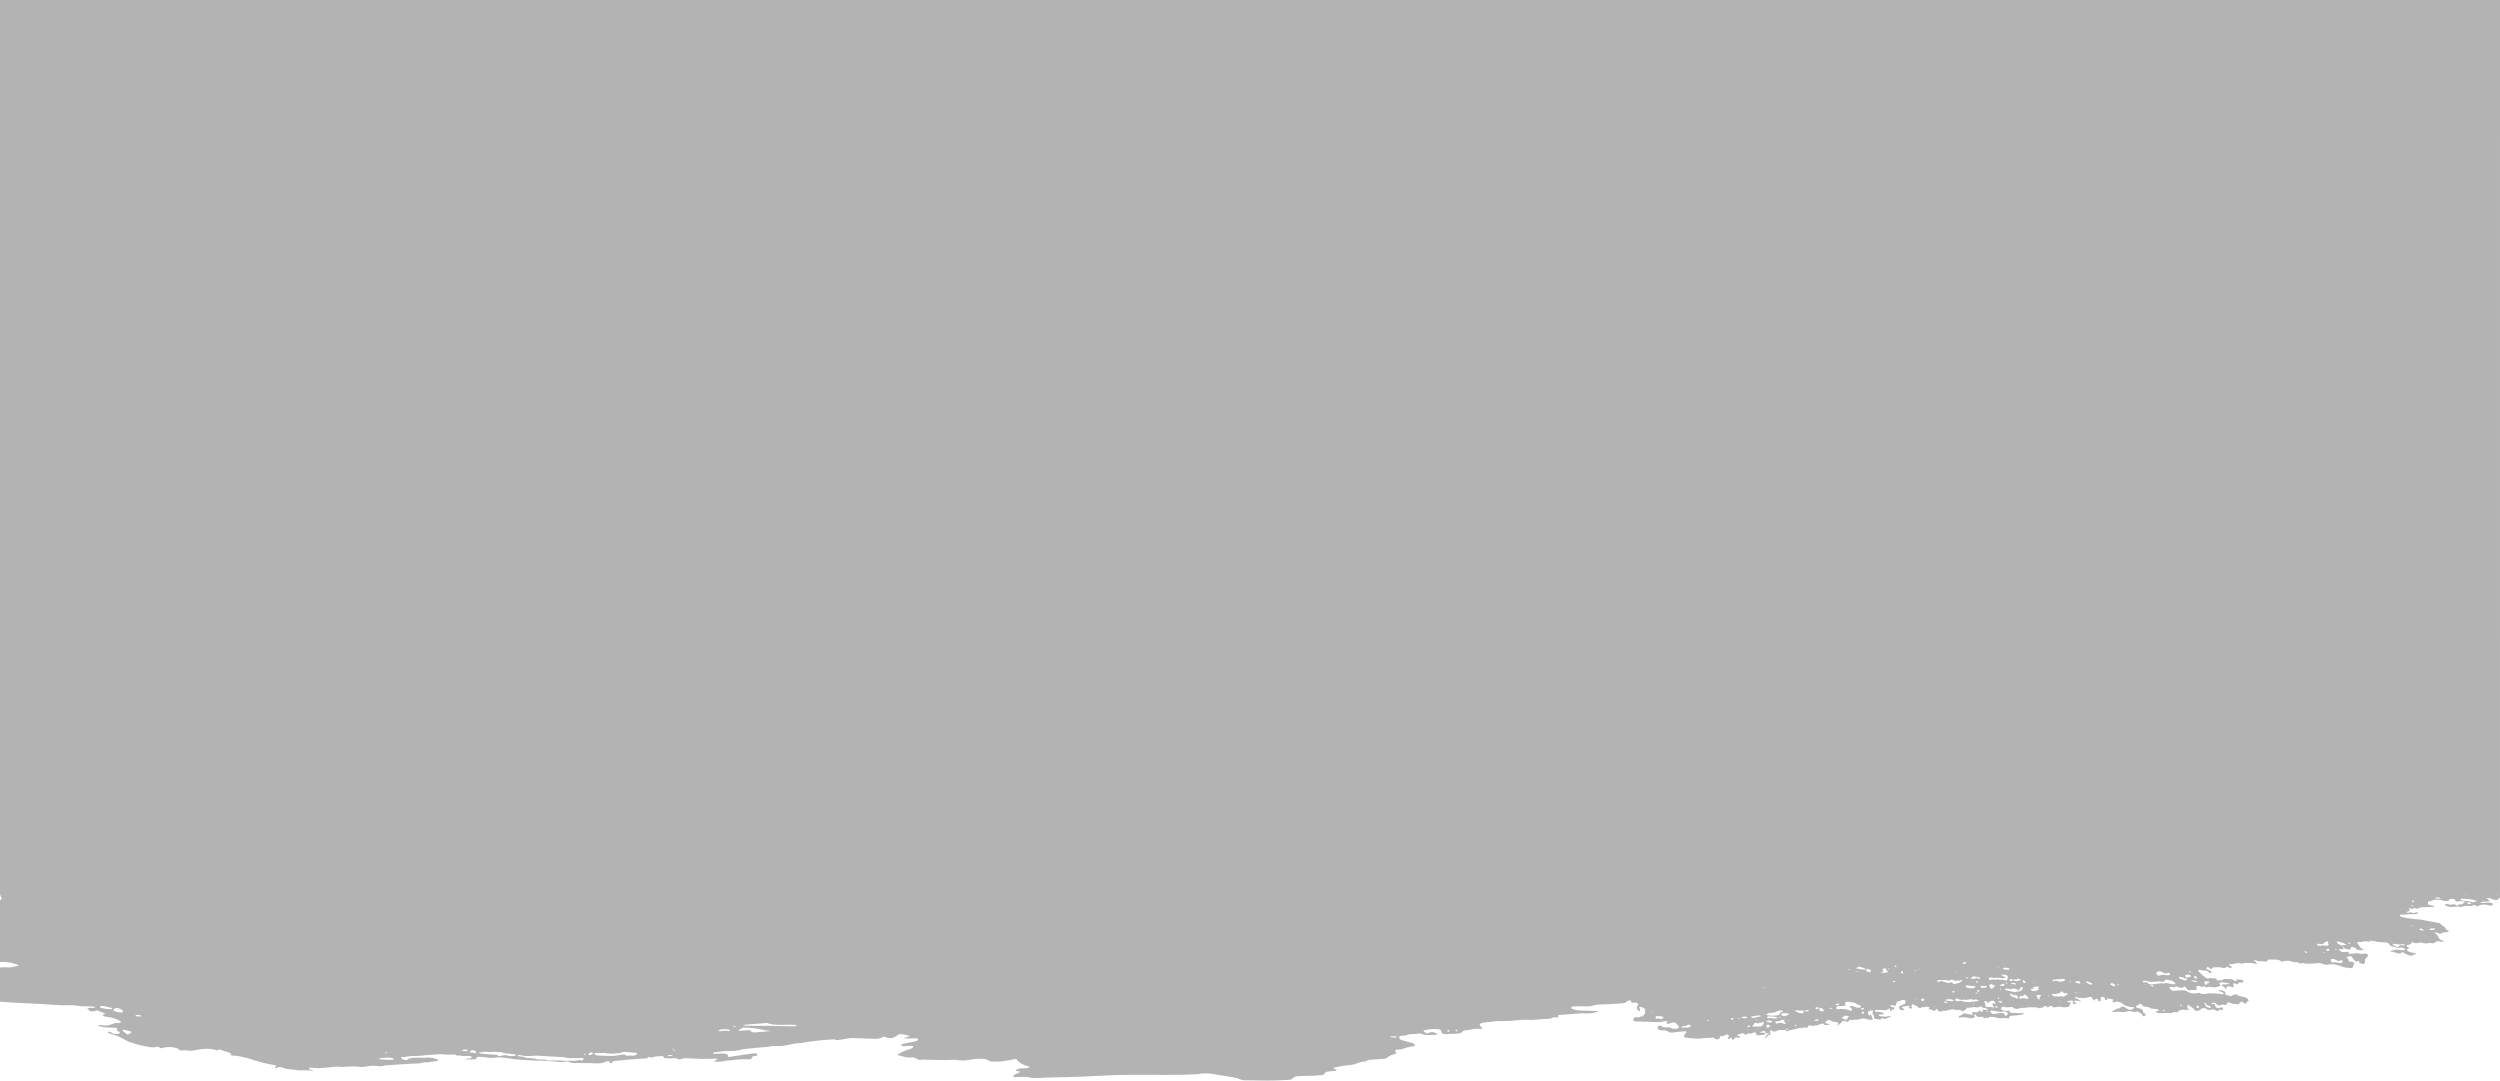 <svg xmlns="http://www.w3.org/2000/svg" xmlns:xlink="http://www.w3.org/1999/xlink" width="1920" height="830" viewBox="0 0 1920 830">
  <defs>
    <clipPath id="clip-path">
      <rect id="Rechteck_181" data-name="Rechteck 181" width="1920" height="830"/>
    </clipPath>
  </defs>
  <g id="Gruppe_193" data-name="Gruppe 193" transform="translate(431.999 -431)" opacity="0.299">
    <g id="Gruppe_181" data-name="Gruppe 181" transform="translate(-431.999 431)" clip-path="url(#clip-path)">
      <path id="Pfad_631" data-name="Pfad 631" d="M1920,0H0V687.1a2.018,2.018,0,0,1,.478.867,5.783,5.783,0,0,0,.364,1.044c.7,1.5.7,1.483-.774,2.281-.023.014-.044.035-.068.047v47.528c.955-.042,1.913-.088,2.869-.1a31.771,31.771,0,0,1,10.1,1.976c.566.181,1.1.439,1.812.725-2.168.511-4.016.981-5.891,1.367a7.915,7.915,0,0,1-2.271.142,31.655,31.655,0,0,0-6.62.1v26.184c1,.116,2,.2,3.009.279,8.588.623,17.2.949,25.8,1.409,5.353.286,10.7.681,16.057.951a78.709,78.709,0,0,0,7.905.123,31.315,31.315,0,0,1,7.612.546,19.826,19.826,0,0,0,3.009.214c2.632.1,5.265.153,7.9.272a1.537,1.537,0,0,1,1.625,1.067c-2.03-.088-3.972-.437-5.953.435.475.367.961.588,1.166.928.779,1.3,2.1,1.388,3.51,1.221a18.435,18.435,0,0,0,2.152-.53c.312-.077.7-.274.932-.186,1.983.753,3.943,1.555,6.14,2.434-.517.258-.724.353-.924.463-.376.209-.745.425-1.119.642.317.319.563.781.968.932a10.9,10.9,0,0,0,2.225.47c4.052.591,7.991,1.4,11.135,3.908-1.521.844-1.752.993-3.219.786a4.513,4.513,0,0,0-2.386.411c-2.9,1.063-5.815,2.095-9.154,1.39a3.967,3.967,0,0,0-3.095.221,17.393,17.393,0,0,0,6.36,1.423q3.586.122,7.17.335c1.293.079,1.524.356,1.077,1.537-.223.591-.042.791.511.981a4.483,4.483,0,0,1,.929.365c.867.546.748,1.323-.254,1.688a2.494,2.494,0,0,1-.986.2c-1.607-.133-3.237-.142-4.58-1.174a6.186,6.186,0,0,0-2.022-.739c-.132-.037-.475.2-.543.356a.583.583,0,0,0,.164.581,3.431,3.431,0,0,0,1.083.558c6.955,1.979,6.924,2.225,14.055,6.029a10.321,10.321,0,0,0,1.651.619,90.137,90.137,0,0,0,15.839,3.869,9.016,9.016,0,0,0,3.5-.116,3.514,3.514,0,0,1,3.552.456,1.971,1.971,0,0,0,2.111.209,19.2,19.2,0,0,1,10.374.049,3.6,3.6,0,0,1,1.854,1.011c.794,1,1.815.935,2.957.837a10.087,10.087,0,0,1,2.742-.074,16.664,16.664,0,0,0,6.63-.037c5.3-1.062,10.613-1.751,15.995-.258.841.235,1.75.73,2.461-.3.094-.135.942.023,1.389.165,2.323.735,4.637,1.486,6.932,2.283.433.149,1.109.6,1.062.816-.312,1.462.906,1.3,1.88,1.367a59.85,59.85,0,0,1,14.473,3.088,127.725,127.725,0,0,0,16.571,4.162c2.194.412,2.248.511.813,2.181.571.049,1.254.288,1.526.1,1.911-1.318,3.679-.449,5.506.123a16.844,16.844,0,0,0,2.716.637c2.116.286,4.247.484,6.371.73.595.067,1.179.274,1.768.284,2.492.033,4.987-.021,7.482.028,1.018.021,2.033.228,3.05.339.369.042.74.06,1.111.091a1.918,1.918,0,0,0-1.256-.716c-.844-.165-2-.3-1.815-1.176.184-.858,1.373-.628,2.212-.607.257,0,.509.079.766.1,1.537.123,3.076.339,4.611.325,1.49-.016,2.97-.356,4.463-.4,4.424-.146,8.785-1.337,13.266-.523a6.359,6.359,0,0,0,1.015-.116c4.361-.037,8.723-.674,13.079.123a7.506,7.506,0,0,0,1.5-.088c3.162-.1,6.2-1.2,9.429-.8,1.018.128,2.053.123,3.074.237,2.105.237,4.071-.444,6.106-.611,5.125-.423,10.262-.739,15.4-1.06,3-.186,6.018-.221,9.016-.439a36.015,36.015,0,0,0,3.982-.709,3.188,3.188,0,0,1,.992-.184c2.9.511,5.561-.825,8.4-.735a1.478,1.478,0,0,0,1.68-1.109,16.182,16.182,0,0,0-7.591-1.718c-2.557.07-5.12.165-7.672.1-2.674-.072-5.356-.184-7.69,1.09-.831.456-1.511.993-2.521.674a14.868,14.868,0,0,1-2.51-1.042.917.917,0,0,1-.389-.9,1.255,1.255,0,0,1,1.031-.444c1.417.372,2.653-.191,3.967-.383a35.027,35.027,0,0,1,3.567-.274c1.965-.086,3.938-.074,5.9-.216,2.466-.177,4.917-.614,7.383-.679,3.489-.093,6.908-.846,10.47-.43,2.85.335,5.787.116,8.681.177a3.346,3.346,0,0,1,1.189.351c.724.309,1.256.865,2.3.326.478-.244,1.49.388,2.269.411,1.96.056,3.928-.06,5.888,0a1.851,1.851,0,0,1,1.391.735c.236.691-.535.983-1.218,1.144-.493.114-1.015.144-1.524.212-.594.077-1.192.154-1.786.232.026.14.049.281.075.421,2.041-.039,4.081-.119,6.122-.112,1.155,0,2.041-.13,2.183-1.328a1.066,1.066,0,0,1,.823-.593,38.692,38.692,0,0,1,6.36.34,21,21,0,0,0,6.887.232,26.3,26.3,0,0,1,6.636,0c3.131.367,6.228.993,9.369,1.279,4.655.421,9.336.649,14.011.925,1.192.07,2.391.039,3.588.072,1.532.04,3.066.084,4.595.151.935.039,1.867.128,2.8.2,2.477.184,4.964.3,7.427.572a13.658,13.658,0,0,0,5.1-.06,5.219,5.219,0,0,1,3.523.16c2.734,1.237,5.7.693,8.567.818,2.388.1,4.79.007,7.186.053,1.63.03,3.261.207,4.894.24,2.858.058,5.628-.179,8.092-1.653.4-.242,1.264-.021,1.877.109,1.8.381,0,.851-.091,1.351.971-.132,2.105.409,2.568-.625.431-.958,1.254-1.06,2.243-1.13,1.542-.109,3.076-.286,4.613-.437,1.425-.139,2.851-.293,4.278-.416,1.189-.1,2.383-.163,3.572-.251,1.706-.128,3.409-.279,5.117-.4,2.137-.149,4.278-.274,6.417-.425.244-.016.613-.063.7-.2.732-1.186,1.726-.891,2.835-.484a1.825,1.825,0,0,0,1.231-.084c1.97-.986,4.2-.656,6.3-.974.955-.146,1.89-.112,2.285.928a1.275,1.275,0,0,0,.937.625,27.742,27.742,0,0,0,5.1.167,8.995,8.995,0,0,1,4.491.356,4.212,4.212,0,0,0,3.821-.1,5.141,5.141,0,0,1,2.233-.328c4.538.158,9.071.367,13.606.542.428.016.859-.039,1.29-.047q4.6-.073,9.211-.135c.117,0,.234.177.582.456-.922.512-1.794.993-2.744,1.518.278.135.486.326.675.314,2.02-.125,3.98.277,6.09-.281,2.56-.681,5.382-.632,8.079-.953a58.357,58.357,0,0,1,10.275-.586,13.966,13.966,0,0,0,2.573-.058c.452-.06,1.173-.363,1.223-.628.306-1.632,1.6-1.879,3.2-1.927a5.5,5.5,0,0,0,1.534-.525c-.405-.442-.711-1.046-1.241-1.276a4.043,4.043,0,0,0-2.007-.139c-5.078.7-10.151,1.432-15.229,2.155-.846.119-1.68.344-2.529.428-1,.1-2.238.391-1.918-1.167.034-.158-.369-.449-.636-.572a7.231,7.231,0,0,0-3.681-.774c-2.134.153-4.278.193-6.418.24a2.485,2.485,0,0,1-.859-.328c.241-.244.449-.663.732-.7,1.672-.246,3.365-.4,5.044-.6a33.3,33.3,0,0,1,3.806-.456c4.465,0,8.92.012,13.186-1.4a5.9,5.9,0,0,1,1.267-.174q7.422-.712,14.844-1.435c1.189-.114,2.409-.084,3.575-.291a29.206,29.206,0,0,1,7.9-.553,19.479,19.479,0,0,0,4.844-.426c2.939-.481,5.836-1.155,8.777-1.614,1.929-.3,3.98-.128,5.854-.565,3.829-.888,7.762-1.118,11.641-1.644,3.707-.5,7.487-.6,11.239-.877a1.668,1.668,0,0,1,.758.037c1.739.839,3.536.293,5.278.081,2.29-.279,4.535-.809,6.82-1.118.223-.03.449-.051.672-.081,5.1.2,10.208.426,15.314.556,3.089.077,6.337.486,9.063-1.367a2.931,2.931,0,0,1,2.035.088c3.191,1.3,5.966,1.142,8.546-1.023a5.62,5.62,0,0,1,4.611-1.107c1.7.312,3.352.812,5.792,1.418l-4.979,1.63a16.445,16.445,0,0,0,2,.281c2.542-.072,5.083-.214,7.627-.228a1.983,1.983,0,0,1,1.272.784c.133.172-.2.67-.47.909a2.7,2.7,0,0,1-1.158.539c-2.773.588-5.558,1.139-8.336,1.707a14.19,14.19,0,0,0-2.157.5,1.058,1.058,0,0,0-.623.849,1.117,1.117,0,0,0,.813.714,21.149,21.149,0,0,0,2.684-.028c1.506-.056,3.011-.163,4.515-.163.364,0,1.044.344,1.031.5a1.472,1.472,0,0,1-.613,1.172,36.408,36.408,0,0,1-4.5,1.69,25.6,25.6,0,0,0-7.093,3.639c3.845.921,6.983,2.176,10.527,1.941,1.589-.107,2.975-.13,4.2.8a5.263,5.263,0,0,0,4.19.893,17.832,17.832,0,0,1,3.175-.037c6.95.2,13.9.532,20.854.063a15.726,15.726,0,0,1,3.131.277,30.271,30.271,0,0,0,10.794-.463,34.747,34.747,0,0,1,10.673-.3,7.552,7.552,0,0,1,1.973.744,9.523,9.523,0,0,0,2.755,1.042,49.93,49.93,0,0,0,8.108-.058c3.694-.437,7.313-1.274,10.979-1.941,2.217,3.122,5.075,4.694,10.592,6.205a9.016,9.016,0,0,1-2.087.879,39.453,39.453,0,0,1-4.071.221,7.42,7.42,0,0,0-5.06,1.827l3.658.721c-1.423,1.944-5.112,1.474-5.241,4.227.758-.042,1.464-.119,2.168-.112,3.461.044,7.113-.414,10.325.33,2.786.642,5.348.323,8.009.414.893.033,1.8-.218,2.7-.244,7.864-.2,15.73-.36,23.593-.586,4.086-.119,8.167-.342,12.251-.523,7.565-.332,15.122-.765,22.693-.972,6.353-.172,12.718-.1,19.079-.109,8.331-.009,16.667.058,25,0,4.681-.033,9.359-.242,14.04-.388a15.1,15.1,0,0,0,2.251-.226,34.873,34.873,0,0,1,12.6.219c4.881.849,9.8,1.553,14.678,2.413a19.366,19.366,0,0,1,4.613,1.346,10.037,10.037,0,0,0,4.294.893c6.054.058,12.106.3,18.157.272,4.541-.023,9.084-.312,13.617-.6,1.6-.1,3.468.028,4.548-1.26,1.293-1.542,3.346-1.588,5.254-1.693,3.767-.209,7.552-.191,11.327-.33,1.812-.065,3.616-.267,5.421-.428a2.634,2.634,0,0,0,2.466-1.32c.48-1.051,1.719-1.307,2.934-1.451,1.942-.23,3.9-.379,5.844-.6.2-.023.356-.319.563-.518-.781-.432-1.558-.86-2.993-1.655,3.167-.639,5.589-1.207,8.056-1.607,2.809-.453,5.841-.4,8.437-1.228,2.765-.888,5.4-1.918,8.414-2.116a1.512,1.512,0,0,0,.779-.353c1.173-.972,2.689-.955,4.219-1.03q4.077-.2,8.149-.544c1.033-.086,2.381-.1,3-.611a19.962,19.962,0,0,1,7.609-3.492,7.394,7.394,0,0,0-.286-.9c-.815-1.637-.626-2.148,1.207-2.132a15.651,15.651,0,0,0,6.023-1.29,35.785,35.785,0,0,1,5.218-1.132c.81-.177,1.6-.414,2.464-.639a4.668,4.668,0,0,0-3.518-2.372c-2.321-.551-4.611-1.2-6.851-1.927-1.127-.363-2.209-1-1.939-2.169.244-1.058,1.462-1.065,2.51-1.19a12.891,12.891,0,0,0,3.551-.5c2.765-1.265,5.906-.328,8.726-1.16a3.813,3.813,0,0,1,2.183.277,16.958,16.958,0,0,0,8,.758c1.386-.121,2.988.458,4.6-.825-2.337-.651-3.925-1.988-6.457-.881-2.178.951-2.287.791-4.611-1.248.213-.165.389-.407.644-.486a29.965,29.965,0,0,1,11.106-.837,2.043,2.043,0,0,1,2.046,1.674,2.528,2.528,0,0,0,2.734,2.034c3.474-.056,6.95-.209,10.41-.442a3.983,3.983,0,0,0,2.378-.916c1.238-1.355,3.076-1.544,4.821-1.767,3.1-.4,6.127-1.381,9.382-.888a6.916,6.916,0,0,0,2.02-.493c-.607-.53-.981-.835-1.324-1.16-1.506-1.411-1.277-2.36.867-2.92a29.943,29.943,0,0,1,4-.586c1.033-.121,2.082-.153,3.118-.263a38.123,38.123,0,0,1,5.8-.6,112.135,112.135,0,0,0,14.042-.618,58.829,58.829,0,0,1,9.959-.3,20.525,20.525,0,0,0,3.17-.139c3.764-.23,7.529-.46,11.288-.716a6.218,6.218,0,0,0,1.721-.353c2.8-1.06,2.793-1.074,5.172-.4.062-.7.125-1.383.184-2.067,5.971-.465,11.812-.928,17.653-1.362a13.454,13.454,0,0,1,2.269.044,26.714,26.714,0,0,0,11.521-1.714c-2.7-.114-5.247-.242-7.8-.326-2.57-.084-5.161,0-7.71-.226a28.763,28.763,0,0,1-5.19-1.109,1.27,1.27,0,0,1-.711-1.165,1.634,1.634,0,0,1,1.228-.837c2.264-.077,4.535.026,6.8-.023,2.7-.056,5.66.328,8.051-.416,4.413-1.372,8.91-.923,13.359-1.269,3.45-.267,6.916-.4,10.366-.651.717-.054,1.76-.226,2.041-.618a4.026,4.026,0,0,1,3.881-1.5,1.876,1.876,0,0,1,.3.863,2.686,2.686,0,0,0,.306.765c1.958.1,4.045-.535,5.317,1.116-.48,1.065-1.215,1.988-1.236,2.925-.021,1.051.766,1.99,2.238,2.532.1-.66.34-1.179.195-1.588a4.632,4.632,0,0,0-.984-1.221c2.3-1,3.837.012,5.255,1.841-1.207.679-.223,1.662-.382,2.609-.6.735-1.231,1.49-1.908,2.311a6.027,6.027,0,0,0-1.83.312,3.486,3.486,0,0,1-2.544.316,2.42,2.42,0,0,0-2.5,1.025,1.224,1.224,0,0,0,.748,2.072,5.065,5.065,0,0,0,1.2.16c1.625.056,3.253.077,4.878.13,3.99.13,7.978.3,11.968.388,1.106.023,2.308.221,3.281-.535,1.256.27,2.51-.572,3.889-.021-.3.532-.574,1.009-.823,1.446a2.091,2.091,0,0,0,2.2.274c.771-.232,1.521-.532,2.305-.714a3.36,3.36,0,0,1,3.619,1.246c.506.63,1.033,1.251,1.552,1.879-.649,1.211-.794,1.421-1.8,1.437-1.506.026-3.092.414-4.437-.672a2.657,2.657,0,0,0-1.4-.286c-.812-.044-1.63,0-2.443-.014a6.594,6.594,0,0,1-3.687-.93c-1.134-.744-1.851-.5-2.5.674a3.015,3.015,0,0,0-.2.977,4.714,4.714,0,0,0,4.159,1.637,5.259,5.259,0,0,1,4.1.96,4.514,4.514,0,0,0,3.463.651c2.651-.372,5.319-.628,7.988-.893a9.508,9.508,0,0,1,1.939.056c.522.056.807.784.384,1-1.3.66-1.275,1.934-1.919,2.841a2.084,2.084,0,0,0,1.708.846c1.2.177,2.394.423,3.6.542a40.317,40.317,0,0,0,4.356.281,18.7,18.7,0,0,0,5.48-.409,8,8,0,0,1,1.7,0c1.776-.1,3.549-.239,5.322-.363.171,0,.343.007.514.012a10.227,10.227,0,0,1,1.428.8,2.279,2.279,0,0,0,2.477.328c.358-.154.7-.346.981-.488.112-.649.205-1.2.288-1.676.309-.091.48-.2.608-.167a2.748,2.748,0,0,0,2.874-.616,3.225,3.225,0,0,1,1.823-.442,1.175,1.175,0,0,1,1.228,1.769c-.184.367-.4.723-.582,1.051.644.493,1.124.667,1.6.1a6.586,6.586,0,0,1,.589-.686c.081-.07.293-.021.551-.028.2.5.413,1.03.618,1.544,1.716.342,1.833-1.286,2.869-1.744.792,0,1.428.723,2.318.367.517-.2.857-.4.631-.967l-2.079-.942a5.491,5.491,0,0,1,1.106-.723,21.439,21.439,0,0,1,2.567-.639,3.417,3.417,0,0,1,1.636-.012c.366.133.54.672.831,1.007.081.1.268.114.462.191a3.5,3.5,0,0,1,3.2-1.155,2.81,2.81,0,0,0,2.233-.456,2.583,2.583,0,0,1,2.715,0c-.07.421-.127.767-.2,1.216a5.95,5.95,0,0,0,2.508.6c1.116-.14,2.243-.242,3.367-.342a1,1,0,0,0,1.031-1.181c.462-.03.924-.056,1.384-.093.54-.042,1.08-.1,2.023-.184-.9.753-1.776.976-2.168,1.767a11.166,11.166,0,0,1-1.864,2.051c1.085-.16,1.955-.416,2.183-.886.524-1.067,1.521-1.351,2.692-1.609-.117-.96-.265-1.811-.3-2.665-.013-.272.27-.556.473-.935.426.26.688.414.942.577a3.086,3.086,0,0,0,3.572.116,6.787,6.787,0,0,1,3.972-.649,13.79,13.79,0,0,0,2.856-.232c.623,1.142,1.246,1.546,1.791,1.03.841-.8,1.833-.688,2.845-.87,1.669-.3,3.284-.837,4.927-1.262a5.981,5.981,0,0,1,1.651-.344,8.607,8.607,0,0,1,1.786.428,1.912,1.912,0,0,1,2.518-.653c1.08.493,1.3.316,1.708-.756.1-.258.213-.511.3-.716,1.321-.119,2.588-.612,3.445.688a2.641,2.641,0,0,1,2.209-.872,2.811,2.811,0,0,0,1.186-.174c1.436-.446,2.858-.923,4.426-1.435a2.23,2.23,0,0,0,2.4,1.237c.893-.014,1.848.2,2.734-.532-1.256-.346-2.321-.637-3.458-.951a4.252,4.252,0,0,1,2.492-2.434c1.028.646,2.492.435,3.474,1.369.265.251.927.184,1.41.225a5.528,5.528,0,0,1,1.449.088,2.789,2.789,0,0,1,1.212.974c.3.456-.182.784-.558,1.077a4.366,4.366,0,0,0-.511.683,7.258,7.258,0,0,0,3.424-2.411c1.282-1.446,1.776-1.521,3.728-.716,1.135.47,1.815.2,2.422-.967.088-.174.192-.342.3-.535l1.423.639a8.2,8.2,0,0,1,2.661-.612,8.684,8.684,0,0,0,3.78-.33c1.669-.47,3.372-.886,5.184-.06a10.786,10.786,0,0,0,3.344.532c.665.063,1.308-.1,1.381-.53-.514-1.218-.9-2.155-1.313-3.083-.049-.112-.244-.17-.377-.253-.353.23-.711.46-1.114.723a4.424,4.424,0,0,1-.857-3.227,10.269,10.269,0,0,1,4.063-.737l-.711,1.762c.353,1.055,1.353,1.955,1.207,3.227-.1.877.53,1.344,1.425,1.507.792.142,1.6.2,2.4.335a2.179,2.179,0,0,0,2.285-.909c.068-.093.286-.1.5-.163l1.423.837c1.449-.5,2.895-.981,4.32-1.511.215-.079.324-.384.675-.828-1.3.133-2.264.167-3.2.344-1.617.3-3.183-.219-4.782-.163a1.959,1.959,0,0,1-1.088-.43c-.205-.146-.244-.477-.392-.8,1.332-.458,2.736.156,4.029-.667-.239-.291-.4-.7-.683-.793-1.368-.421-2.695-1.009-4.245-.725a4,4,0,0,1-1.628-.251.616.616,0,0,1-.3-.518.828.828,0,0,1,.358-.516,1.255,1.255,0,0,1,.672-.216c1.459.019,2.926-.016,4.372.128,1.641.163,3.2.233,4.6-.732a7.815,7.815,0,0,1,1.254-.53c.135.616.236,1.072.353,1.614l1.358.411c-.013-.493-.023-.874-.034-1.325.6.128,1.049.223,1.521.321.644-.8.143-1.409-.187-2.023-1.635-.2-1.635-.2-2.643-1.242,1.462-.993,2.755.388,4.242.2.229-.714.452-1.479.727-2.23a1.9,1.9,0,0,1,.54-.944c.948-.651,2.438-.2,3.25-1.235.088-.112.459-.056.7-.058a3.844,3.844,0,0,1,.485.047l1.726.191c.078.835.143,1.514.213,2.265-.314.179-.644.391-1,.56-1.072.521-2.17,1-3.224,1.546a1.207,1.207,0,0,0-.654,1.683,3.566,3.566,0,0,0,.74,1.121,1.629,1.629,0,0,0,1.023.465,3.669,3.669,0,0,0,2.336-.721c-.763-.456-1.381-.823-2.163-1.288.441-.358.691-.735,1.01-.79,1.706-.3,3.427-.837,5.286-.1l-1.207,1.148c.392.107.62.172.849.235s.465.137.7.184c1.038.2,1.4-.123,1.116-.988-.044-.137-.184-.251-.218-.388-.241-.953.35-1.79,1.537-2.183.052.351.1.7.151,1.042,2.03.332,2.028.335,3.663,1.816a2.19,2.19,0,0,0,.589.386,4.336,4.336,0,0,0,.711.177c.5-.367,1-.728,1.114-.814a16.255,16.255,0,0,0,3.037-.314,3.659,3.659,0,0,1,3.006.511c-.291.537-.525.967-.828,1.535.374.009.592.028.81.018a3.245,3.245,0,0,1,2.451.586c.4.377.722.593,1.225.379a4.4,4.4,0,0,0,1.15-.709c.192-.168.226-.477.415-.921a9.74,9.74,0,0,1,.927.937c.875,1.239,1.822,1.669,3.172,1.046a4.909,4.909,0,0,1,3.466-.177c.628-.442,1.114-.937,1.978-.828a2.718,2.718,0,0,0,1.381-.235,3.661,3.661,0,0,1,1.9-.191c1.391.1,2.713,1.046,4.188.286.078-.042.275.133.428.167a8.315,8.315,0,0,1,1.607.365,5.319,5.319,0,0,1,1.124.911c1.161-.972,2.482-1.56,3.266-2.681a1.156,1.156,0,0,1,.867-.312c1.874.165,3.655-.686,5.553-.344a6.243,6.243,0,0,0,3.894-.535,5.313,5.313,0,0,1,1.15-.258c.187.4.335.725.509,1.1,1.456.36,3.165.2,4.364,1.53-.88.056-1.662.13-2.446.146-.768.014-1.542-.03-2.329-.051.353.421.678.8,1.049,1.246-1.475.73-2.225-.2-3-.8-.234.146-.447.209-.467.307-.226,1.007-.976,1.249-1.991,1.156-.943-.088-1.882-.158-2.931-.244.06.732.112,1.353.156,1.923a1.439,1.439,0,0,1-1.817-.067l-.008.014a15.2,15.2,0,0,1-3.567-.623,2.041,2.041,0,0,0-2.666.9,1.012,1.012,0,0,1-1.163.57,1.114,1.114,0,0,0-.48.007,1.078,1.078,0,0,0-.792,1.2c.2.577.743.488,1.215.346a8.182,8.182,0,0,1,3.572-.1c1.423.216,2.866.36,4.263.621,1.651.307,2.529-.409,3.6-1.281a5.754,5.754,0,0,1-.948-.565c-.138-.13-.257-.465-.177-.556a1,1,0,0,1,1.578-.047,10.084,10.084,0,0,1,.815,1.251,12.855,12.855,0,0,0,4.914.026c.013.423.026.8.047,1.493a4.65,4.65,0,0,1,3.866-.4c.361-.388.662-.714.909-.981,1.225.1,2.357.174,3.481.286a4.93,4.93,0,0,1,1.649.3,5.617,5.617,0,0,0,1.812.393,11.44,11.44,0,0,0,3.585-.077,6.485,6.485,0,0,1,2.165.174c2.186.418,2.238.4,2.526-1.59a2.2,2.2,0,0,1,.449-.149c2.8-.286,5.6-.535,8.4-.862a4.6,4.6,0,0,0,2.531-1.207c-1.194-.028-2.064-.046-2.936-.072-2.1-.067-4.216-.074-6.311-.232-1.231-.093-2.438-.43-2.425-2.046-2.23,1.214-4.045-.023-6.064-.326.021-.653.039-1.218.057-1.811a3.216,3.216,0,0,1,2.975-.279,3.894,3.894,0,0,0,1.643.2c1.288-.049,2.57-.172,3.923-.27.584.351.763,1.214,1.8,1.209a8.171,8.171,0,0,1,1.939.381,17.092,17.092,0,0,1,2.557-.751c1.69-.2,3.422-.153,5.091-.428,2.357-.391,4.7.009,7.041-.074a1.476,1.476,0,0,1,.893.3c.667.556,1.254.388,1.994.084.672-.277,1.6.2,2.165-.63a2.265,2.265,0,0,1,1.921-.779c.683-.009.95.5,1.394.784a2.393,2.393,0,0,0,.631.193,5.358,5.358,0,0,1,1.332-.956,2.071,2.071,0,0,1,2.046.374,2.151,2.151,0,0,0,2.209.558c.927-.5,1.95-.026,2.809-.526a1.467,1.467,0,0,1,.924.019,11.678,11.678,0,0,0,5.392.335c1.155-.156,1.76-.632,1.95-1.623a3.473,3.473,0,0,1,.265-1.051,2.9,2.9,0,0,1,.675-.646c-.761-1.039-1.7-.1-2.555-.288.01-.37.018-.639.031-1a22.256,22.256,0,0,1,3.951-.4c-.023.8-.044,1.5-.07,2.3a18.556,18.556,0,0,0,1.968.314.675.675,0,0,0,.807-.725,9.5,9.5,0,0,1-1.428-.623.782.782,0,0,1-.291-.732,1.094,1.094,0,0,1,.717-.481,3.1,3.1,0,0,1,.961.067c.644.068,1.288.142,1.929.214l-.031.053.047-.039a1.007,1.007,0,0,0,1.259.272.441.441,0,0,0,.221-.346c-.005-.1-.171-.235-.3-.265a4.237,4.237,0,0,0-.714-.06l.065-.053-.068.053c-.465-.891-1.438-1.118-2.334-1.458-.511-.193-1.083-.365-.937-1.146,1.423-.244,2.705,1.016,3.949.623,1.436-.451,2.923.867,4.193-.3,1.412.356,2.632-.7,4.2-.446l2.178,2.913a11.549,11.549,0,0,1,.9-1.128,1.481,1.481,0,0,1,1.573-.309c.571.207.415.716.446,1.139.01.121.156.235.3.444l1.386.281c.984-1.023.145-2.078.436-3.055a3.415,3.415,0,0,1,3,.219,11.619,11.619,0,0,0,.395,1.532,1.007,1.007,0,0,0,.6.584,1.022,1.022,0,0,0,.717-.416,7.728,7.728,0,0,0,.626-1.111c.7.135,1.4.263,2.093.409s1.4.3,2.09.481c.106.03.161.223.239.342-.3.388-.6.777-.922,1.2a2.068,2.068,0,0,0,2.529.353,2.558,2.558,0,0,1,1.573-.33c1.545.556,3.352.7,4.419,2.109a2.448,2.448,0,0,0,1.153.753c1.976.623,3.853,1.637,6.088,1.3a1.347,1.347,0,0,1,.47.093.58.58,0,0,1,.3.9,3.675,3.675,0,0,1-4.193.814,12.394,12.394,0,0,1-2.043-1.186,5.056,5.056,0,0,0-3.484-.965,1.791,1.791,0,0,1-2.072,1.414,2.859,2.859,0,0,0-1.939.779,7.939,7.939,0,0,1-1.675.8,5.961,5.961,0,0,0-.69.2c-.179.107-.434.4-.387.472.143.219.408.514.636.521.807.023,1.617-.06,2.427-.1a11.909,11.909,0,0,1,2.183-.084,13.8,13.8,0,0,0,6.654-.418,1.1,1.1,0,0,1,.475-.058c1.124.128,2.251.256,3.37.407a10.585,10.585,0,0,0,1.906.286,8.431,8.431,0,0,0,1.846-.544,13.483,13.483,0,0,0,2.342,1.563,2.439,2.439,0,0,1,1.519,2.176,3.06,3.06,0,0,0,2.253-.67c.023-.9-.54-1.3-1.184-1.655-.431-.237-.776-.509-.75-1.03.083-1.669-1.254-2.2-2.684-2.632a23.041,23.041,0,0,1-2.3-.644c-.35-.147-.542-.6-.737-.832,1.051-.684,1.95-1.276,2.864-1.851.6-.381,1.49-.346,1.713.163.67,1.549,2.033,1.872,3.676,1.983a4.74,4.74,0,0,1,3.352,1.3,19.522,19.522,0,0,1,3.393.344c.984.291,2.311.019,2.965,1.049-.587.869-1.911.028-2.316,1,1.106,1.1,1.153,1.148,2.407,1.063.543-.037,1.072-.193,1.537.163a34.041,34.041,0,0,1,7.282-.107,2.077,2.077,0,0,0,1.314-.388,2.245,2.245,0,0,1,2.056-.365,2.449,2.449,0,0,0,2.638-.7c1.062-1.079,2.362-1.111,3.775-1.06,1.459.051,2.921.028,4.38.016.078,0,.156-.2.283-.384a8.144,8.144,0,0,1-.839-.4c-.317-.2-.6-.44-.909-.665.127-.781.239-1.474.382-2.353a8.014,8.014,0,0,1,1.415.549c.589.384,1.067.9,1.661,1.276a4.487,4.487,0,0,1,1.838,1.672,2.139,2.139,0,0,0,2.487.986c.992-.244,2.375-.016,2.734-1.372.034-.135.407-.2.628-.3a3.764,3.764,0,0,1,3.7.309,4.311,4.311,0,0,0,4.13.46,2.379,2.379,0,0,1,1.864.058c.862.384,1.7.807,2.547,1.211.272-.158.55-.23.659-.391a1.517,1.517,0,0,1,1.846-.681,2.689,2.689,0,0,0,.717.114.893.893,0,0,0,.885-1.242,4.2,4.2,0,0,0-.724-.872l-3.149.779c-1.921-.47-2.168-1.9-2.516-3.246-1.041-.139-1.968-.263-3.061-.412a5.372,5.372,0,0,1,3.144-.581c.766.1.974.646,1.342,1.135a2.452,2.452,0,0,0,3.139.632,3.715,3.715,0,0,1,2.355-.244c.615.081,1.223.212,1.856.326.5-.877.932-1.637,1.389-2.441a27.742,27.742,0,0,0,4.133,1.483,26.1,26.1,0,0,0,4.26.156,8.566,8.566,0,0,1,.8-1.128,1.838,1.838,0,0,1,2.583-.272c.327.209.576.514.888.742.286.207.61.37,1.023.614a11.653,11.653,0,0,1,1.026-1.623,8.842,8.842,0,0,1,1.288-1.016,4.685,4.685,0,0,0-3.725-2.72c-.95-.133-1.848-.56-2.8-.737a5.556,5.556,0,0,1-3.279-1.686c-.672.265-.971,1.091-1.9.765a1.063,1.063,0,0,0-.849.3c-.779.9-1.669.693-2.635.337-.828-.3-1.687-.542-2.518-.837a2.371,2.371,0,0,1-.535-.381c.135-.579.26-1.114.4-1.711-1.755-.642-3.165-2.032-5.548-.916l1.347.479a16.517,16.517,0,0,1,2.03.737,1.223,1.223,0,0,1,.553.865c.021.2-.317.537-.571.628a1.644,1.644,0,0,1-1.142.051,6.375,6.375,0,0,0-3.31-.526c-1.784-.072-3.567-.221-5.353-.3a5.314,5.314,0,0,0-1.4.16c-1.981.451-3.951.853-5.9-.1a3.034,3.034,0,0,0-2.113-.2,10.609,10.609,0,0,1-8.508-1.455,3.894,3.894,0,0,0-2-.7c-2.508.026-5.016.191-7.521.323a2.6,2.6,0,0,1-2.077-.377c-.644-.621-1.173-1.337-1.76-2.02,1.5-.835,1.5-.835,3.658-.032,1.464-.914,1.467-.923,3.061-.458a14.931,14.931,0,0,0,3.564.8,2.359,2.359,0,0,1,.47-.621c.883-.663,1.34-.609,1.989.186.431.53.833,1.079,1.259,1.609a1.532,1.532,0,0,0,1.688.6,9.52,9.52,0,0,1,3.871-.084,1.616,1.616,0,0,0,1.75-.77c-.241-.488-.519-1.049-.729-1.476a2.481,2.481,0,0,1,3.7-.437c.275.193.779.125,1.176.177l.005.012c.691-.588,1.441-.328,2.2-.1a3.353,3.353,0,0,0,2.8.109c.395-.207,1.088.033,1.643.079a14.084,14.084,0,0,0,3.128.228,35.1,35.1,0,0,0,4.281-1.169c-.327-.56-.576-.99-.828-1.423l.065.054v-.072l-.023.007a1.3,1.3,0,0,1-.1-.3c-.005-.033.036-.07.08-.107l.057.039c0-.033,0-.063,0-.1l-.068.049c.184-.684.675-.877,1.438-.881a33.388,33.388,0,0,1,6.179,1.025c.047.009.047.23.091.458-1.791-.14-3.526.549-5.327.112a.68.68,0,0,0-.543.344c-.052.244-.008.683.153.756a10.064,10.064,0,0,1,2.671,2.19,2.24,2.24,0,0,0,.613.286c.709-.6-.457-1.065.125-1.846a9.4,9.4,0,0,1,4.824.479.878.878,0,0,0,.537-1.337c-.2-.514-.719-1.051.1-1.66.924.207,1.929.43,2.954.658.517-.507,1-.977,1.425-1.393,2.033.3,2.033.3,3.3-.6-.395-.5-.794-1.009-1.083-1.379-1.675-.112-3.108-.2-4.577-.3.052.537.091.935.13,1.332a2.657,2.657,0,0,1-2.059-.721,5.35,5.35,0,0,0-2.975-.832c-1.22.012-2.44-.039-3.66-.044a1.933,1.933,0,0,0-.948.119c-1.651,1.07-3.559.791-5.392.879-.13.007-.268-.133-.408-.209.034-.384.07-.77.117-1.288-2.168.184-4.154-.491-6.184.063a2.576,2.576,0,0,1-2.04-.523,28.678,28.678,0,0,1-5.891-5.415c-.073-.084,0-.272.008-.56a3.864,3.864,0,0,1,1.314-.1,13.7,13.7,0,0,0,3.6.5,13.609,13.609,0,0,1,1.667.309,1.593,1.593,0,0,1,1.446,1,.975.975,0,0,0,1.075.714c.719-.072,1.21-.381,1.223-1.095-1.114-1.149-2.957-1.332-4.278-2.46.5-.488.911-.9,1.368-1.344.449.358.8.635,1.147.911.413.328.826.653,1.371,1.083a6.7,6.7,0,0,1,.735-.93,1.9,1.9,0,0,1,.979-.572c2.253-.042,4.533-.4,6.75.246,1.251.363,2.394.444,3.331-.591.127-.144.431-.163.623-.228,2.173,1.128,2.173,1.128,3.442,1.214-.234-.83-.41-1.637-1.446-2.083-.519-.226-.709-.8-.057-1.269.784.072,1.763.439,2.342.156,1.215-.6,2.536-.372,3.751-.744a1.955,1.955,0,0,1,1.173-.037,4.62,4.62,0,0,0,3.754-.014,2.984,2.984,0,0,1,1.2-.1c2.505.074,5.049-.184,7.456.737a5.443,5.443,0,0,0,1.379.049l-2.492-2.946c.226-.112.312-.191.358-.174.6.207,1.184.449,1.786.642a4.424,4.424,0,0,0,1.815.47,10.837,10.837,0,0,1,3.865.184,2.317,2.317,0,0,0,2.57-.816,2.05,2.05,0,0,1,1.9-.788c1.384.03,2.765.1,4.149.121a7.074,7.074,0,0,1,4.541,1.307,3.537,3.537,0,0,0,1.026.391c.579-.267.732-.96,1.5-.749a1.724,1.724,0,0,0,.961.042,6.027,6.027,0,0,1,3.562.191c1.563.346,3.076.974,4.779.721.389-.058.87.279,1.285.474.722.344,1.547.9,2.261.5a3.012,3.012,0,0,1,2.521-.016,6.977,6.977,0,0,0,1.9.309c2.508-.081,5.036-.093,7.51-.412a8.532,8.532,0,0,1,4.951.709,5.563,5.563,0,0,0,3.544.4,10.777,10.777,0,0,1,3.128-.367,25.89,25.89,0,0,1,7.511,1.737,10.113,10.113,0,0,0,3.962.963c.89.023,1.771.221,2.658.309.454.047.922.03,1.314.04a24.035,24.035,0,0,0,1.3-2.49c.535-1.416-.332-2.532-1.994-2.429-1.119.067-1.906-.3-2.02-1.13-.143-1.051-.945-1.646-1.612-2.432.813-.223,1.48-.453,2.173-.583.948-.181,2.085.132,2.316.786.374,1.065,1.342,1.614,1.913,2.467a1.5,1.5,0,0,0,1.89.57c.382-.125.763-.258,1.158-.346.13-.028.293.067.46.112-.106.393-.216.786-.317,1.155,1.026.9,2.334.77,3.352,1.165.67-.372,1.238-.693,1.251-1.342.047-2.583.036-2.583,1.719-4.12a6.091,6.091,0,0,0,.5-.484.82.82,0,0,0-.145-1.337,3.308,3.308,0,0,0-3.154-.69,4.335,4.335,0,0,1-3.295-.158,4.617,4.617,0,0,0-1.9-.151c-1.054.04-2.105.144-3.154.254-.719.074-1.433.2-2.15.307a3.252,3.252,0,0,0-3.943-1.513,4.343,4.343,0,0,1-4.1-1.4,2.493,2.493,0,0,1-.345-.767c2.477.214,2.521.212,4.084-.709l0,.012a15.415,15.415,0,0,1,1.825.563,3.537,3.537,0,0,0,2.918.072c.21-.53.441-1.121.7-1.779.828.186,1.617.321,2.368.556a1.686,1.686,0,0,1,.917.651c.672,1.211,2.059,1.067,3.17,1.355a3.918,3.918,0,0,0,3.538-.844c-1.758.651-2.342-.484-3.043-1.328-.9-1.09-1.7-2.253-2.518-3.35.514-.888,1.3-.877,2.147-.784.553.06,1.251.265,1.651.051,1.729-.921,3.435-.57,5.177-.156a1.424,1.424,0,0,0,.467-.065c.083-.2.169-.4.3-.714a21.874,21.874,0,0,1,3.767.37,30.868,30.868,0,0,0,6.981.839,15.378,15.378,0,0,1,1.942.149,2.907,2.907,0,0,1,2.318,1.372,2.649,2.649,0,0,0,1.926,1.56,25.962,25.962,0,0,1,4.424,1.167,2.309,2.309,0,0,0,1.371-.047c1.581-.686,2.812.165,4.12.66.356.137.286.774-.093.9a3.954,3.954,0,0,1-1.386.3c-1.212-.063-2.425-.2-3.627-.358a5.469,5.469,0,0,0-3.315.309,8.292,8.292,0,0,1-1.88.33c-.434.091-.846.249-1.269.381,2.606.667,5.218,1.335,8,2.044.364-.349.841-.812,1.4-1.353a31.073,31.073,0,0,1,3.03,1.462,9.161,9.161,0,0,0,5.026,1.344c.981-1.083.981-1.079,2.588-1.044.073,0,.151-.191.231-.3a1.7,1.7,0,0,0-1.628-.772,11.774,11.774,0,0,1-5.184-1.623c-.153-1.346-.153-1.346,1.646-1.944l-2.269-1.876a2.425,2.425,0,0,1,1.838-.825,2.253,2.253,0,0,0,1.778-1.011c.262-.356.516-.714.763-1.058.195.014.41-.028.5.047a4.329,4.329,0,0,0,3.9.611,7.8,7.8,0,0,0,1.2-.188,3.007,3.007,0,0,1,2.342.112,7.744,7.744,0,0,0,4.3.279,5.473,5.473,0,0,1,2.139-.086,4.2,4.2,0,0,0,3.842-.849,2.872,2.872,0,0,1,2.895-.479,4.949,4.949,0,0,0,3.147.193c-.267-.272-.384-.465-.563-.563a12.525,12.525,0,0,1-2.682-1.474,11.374,11.374,0,0,1-1.438-2.476,3.556,3.556,0,0,0-1.638-1.574,4,4,0,0,1-.719-.525,1.826,1.826,0,0,1,1.965-.267c.5.235.994.5,1.516.7a1.661,1.661,0,0,0,1.823-.17,3.659,3.659,0,0,1,2.713-.737,3.867,3.867,0,0,0,3.123-1.244,5.562,5.562,0,0,0-.974-.339c-1.007-.135-1.654-.558-1.724-1.537-.042-.579-.561-.83-1.015-1.148a15.964,15.964,0,0,1-2.368-1.865,3.5,3.5,0,0,0-2.012-1.088c-4.374-.809-8.736-1.66-13.108-2.476-.711-.133-1.443-.181-2.17-.246-1.046-.1-2.1-.142-3.144-.26-1.451-.167-2.892-.451-4.349-.553a29.935,29.935,0,0,1-5.688-1.211,1.224,1.224,0,0,1-1.02-1.66,56.126,56.126,0,0,0,5.787-.144,18.532,18.532,0,0,1,5.01-.109,6.41,6.41,0,0,0,2.529-.572c.208-.063.309-.4.465-.625-1.41-.684-2.472.142-3.653.391a3.378,3.378,0,0,0-3.2-.477,2.353,2.353,0,0,1-2.105-.316,6.528,6.528,0,0,1,.766-.419c.223-.081.485-.084.706-.167,1.241-.474,1.391-1.093.48-1.951-.2-.188-.41-.365-.618-.546a7.147,7.147,0,0,1,1.075.151c1.384.367,2.718.5,3.842-.53.41.319.7.546,1.109.858a22.5,22.5,0,0,0,2.71-.7,11.4,11.4,0,0,1,4.541-.572c1.952.067,3.871-.316,5.815-.181a.56.56,0,0,0,.641-.744c-1.532-.377-3.084-.76-4.686-1.153a7.069,7.069,0,0,0,.2-1.072,10.859,10.859,0,0,0-.109-1.286,8.33,8.33,0,0,0,4.073-1.035,1.766,1.766,0,0,1,.932-.212c2.022.014,4.052-.249,6.031.488a8.522,8.522,0,0,0,4.694.356c1.072-1.553,1.161-1.6,2.934-1.49.324.021.646.07.971.1a1.445,1.445,0,0,1,1.282.823,2.133,2.133,0,0,0,2.565,1.007,4.947,4.947,0,0,1,1.6-.377c1.176.133,2.323.437,3.7.716-.667.458-1.285.7-1.557,1.118a1.777,1.777,0,0,1-1.61.784c-.711.028-1.423.026-2.056.035-.242.43-.408.725-.615,1.1a13.317,13.317,0,0,1-1.417-.7,2.572,2.572,0,0,0-2.066-.391,9.17,9.17,0,0,1-4.338-.181,1.935,1.935,0,0,0-2,.286c.062.2.057.393.156.458a6.915,6.915,0,0,0,4.026,1.342,19.337,19.337,0,0,0,4.125-.179,4.686,4.686,0,0,1,2.163.035,5.735,5.735,0,0,0,3.11-.114,13.26,13.26,0,0,1,5.763-.388,2.291,2.291,0,0,0,1.83-.349,2.186,2.186,0,0,1,2.3-.044c.426.2.841.409,1.176.574a2.945,2.945,0,0,0,.595-.135,10.309,10.309,0,0,1,7.472-.865c.47.116.932.281,1.41.351a8.461,8.461,0,0,0,1.7.1.875.875,0,0,0,.646-1.481,2.518,2.518,0,0,0-1.423-.7,15.226,15.226,0,0,0-4.12.081,5.25,5.25,0,0,1-3.819-.537,16.284,16.284,0,0,1,3.422-.4,9.9,9.9,0,0,0,3.562-.346c.016-.923-.644-1.2-1.314-1.481-.332-.137-.815-.177-.592-.784a8.03,8.03,0,0,1,3.52.49,8.819,8.819,0,0,0,4.665.816c.462-.481.857-.937,1.3-1.346.254-.235.434-.4.571-.556ZM85.479,775.023c-2.752.27-5.361-.5-8.012-.935-.361-.056-.62-.584-.924-.893a3.892,3.892,0,0,1,1.179-.584,12.107,12.107,0,0,1,1.978.044c2.02.458,3.99.886,5.945,1.362.252.063.415.391.62.6-.262.142-.509.384-.787.409M92.2,777.56c-1.376-.277-2.63-.472-3.834-.8-.5-.135-1.264-.572-1.249-.837a1.96,1.96,0,0,1,.88-1.414c1.6-.932,5.693.381,6.35,1.965.252.6-.086,1.007-.779,1.1a7.936,7.936,0,0,1-1.368-.019M98.73,794.3a1.571,1.571,0,0,1-1.781-.467c-.745-.679-1.643-1.237-2.427-1.886a.882.882,0,0,1-.343-.751.932.932,0,0,1,.74-.439c1.794.393,3.575.832,5.343,1.307.241.067.382.419.714.809A18.433,18.433,0,0,1,98.73,794.3m9.829-13.7c-1.316-.021-2.63-.016-3.941-.088-.215-.012-.405-.374-.607-.577.254-.144.5-.407.761-.418a8.331,8.331,0,0,1,3.821.59c-.013.163-.023.328-.034.493M296.1,808.284a6.944,6.944,0,0,1,1.171.13c0,.091.008.181.01.27a8.073,8.073,0,0,1-1.166.211c-.182.007-.374-.177-.561-.272.182-.121.358-.333.545-.339m5.566,5.531a30.032,30.032,0,0,1-3.824.139c-2.194-.086-4.382-.277-6.576-.425l-.164-.353a8.063,8.063,0,0,1,1.773-.588c2.944-.284,5.9-.721,8.824.151a4.5,4.5,0,0,1,.794.426c-.275.228-.53.625-.828.651m56.834-6.475c-1.28-.065-2.552-.232-3.824-.372,1.01-1.146,2.51-.856,3.881-.879.218,0,.665.416.62.553-.088.277-.454.709-.678.7m6.8,1.348a4.414,4.414,0,0,1-1.729-.1,2.9,2.9,0,0,0-2.713.067c.1-.988.348-1.769,1.584-1.988A3.214,3.214,0,0,1,365.7,807.9c.1.193-.215.767-.408.79m80.622,1.067-.247.07-.062-.17.309.1m-51.569,1.221a10.7,10.7,0,0,1-5.265-.5,3.724,3.724,0,0,0-1.7.037c-1.337.17-2.661.412-4,.563a1.358,1.358,0,0,1-.883-.307c-1.155-.972-2.513-.877-4.024-.9-3.152-.051-6.3-.446-9.439-.735a4.681,4.681,0,0,1-1.109-.391c.029-.153.057-.312.086-.465,2.165-.081,4.2-.816,6.493-.407a30.231,30.231,0,0,0,4.826-.049c1.526.014,3.053.123,4.579.2a5.341,5.341,0,0,1,1.514.165c2.884,1.086,5.994,1.018,9.029,1.362.595.07,1.646.458,1.628.639-.08.851-.945.725-1.739.788m53.225,3.322c-.221.2-.878.132-1.322.084-.558-.06-1.223-.453-1.633-.3-2.562.963-5.26.474-7.874.563-3.256.112-6.524-.2-9.787-.251-1.623-.026-3.25.121-4.761.186a5.574,5.574,0,0,1-1.638-.188c-1.661-.828-3.435-.607-5.213-.609a14.056,14.056,0,0,1-3.725-.56,35.576,35.576,0,0,0-6.1-.656c-.338-.03-.75.135-1.018.021a16.218,16.218,0,0,0-6.257-1.337c-.226,0-.444-.511-.665-.784a4.783,4.783,0,0,1,1.08-.314,3.711,3.711,0,0,1,.989.226,31.826,31.826,0,0,0,10.449.414,38.43,38.43,0,0,1,5.584.172c4.935.267,9.87.558,14.811.816a13.892,13.892,0,0,1,4.764.656,3.591,3.591,0,0,0,1.259.158c1.54.035,3.082-.007,4.616.074a34.622,34.622,0,0,0,5.577-.223c.472-.051,1.345.251,1.433.528a1.578,1.578,0,0,1-.568,1.328m1.049-4.313c-.13,0-.257-.281-.384-.435a5.78,5.78,0,0,1,1.012-.339c.109-.019.28.249.589.549a6.765,6.765,0,0,1-1.218.226m5.535-.074a13.6,13.6,0,0,1-1.843.528c-.153-.353-.454-.716-.345-.867a3.264,3.264,0,0,1,1.184-1.09c.685-.321,1.62-.411,2.046.246.488.751-.5.939-1.041,1.183m1.363,2.809-.218-.049a1.426,1.426,0,0,1,.205-.265c.026-.021.14.026.213.042-.068.093-.132.181-.2.272m6.776,2.241a.318.318,0,0,1-.21-.039,1.954,1.954,0,0,1,.031-.346l.413.1a1.606,1.606,0,0,1-.234.281m26.454-5.034a4.659,4.659,0,0,1-3.352.818c-.506-.021-1.088-.335-1.5-.2a4.515,4.515,0,0,1-4.263-.581,1.7,1.7,0,0,0-.979-.049c-2.362.3-4.717.642-7.082.935a15.237,15.237,0,0,1-2.3.128c-3.414-.1-6.828-.212-10.236-.393a5.726,5.726,0,0,1-2.079-.6c-.226-.109-.288-.653-.21-.96.047-.184.509-.416.781-.414,1.794.016,3.588.091,5.379.144.008-.081.018-.163.026-.244,1.768.209,3.533.477,5.312.607a31.689,31.689,0,0,0,4.1.016c1.062-.056,2.069-.688,3.2-.084.2.107.807-.17,1.114-.384a5.9,5.9,0,0,1,3.912-.739c2.552.161,5.1.4,7.64.646.361.035.919.235.986.449.078.258-.184.686-.449.911m28.144-5.215c.062.009.086.219.148.4a1.806,1.806,0,0,1-.657.072c-.106-.028-.125-.291-.182-.449a3.845,3.845,0,0,1,.691-.023m-3.04.037c.047-.016.127.042.192.067-.034.053-.055.137-.1.153s-.125-.039-.19-.065c.031-.056.052-.142.1-.156m-1.654,6.387c1.576-1.3,3.152-.723,4.5-.939-1.142,1.176-2.6.886-4.5.939m5.107-4.018c-.036.019-.439-.356-.4-.412a6.02,6.02,0,0,1,.789-.772c.231.314.493.584.452.625a3.241,3.241,0,0,1-.841.558m22.251,4.485a1.707,1.707,0,0,1,.1-.344.323.323,0,0,1,.223-.016,1.464,1.464,0,0,1,.114.323c-.145.014-.291.026-.436.037m20.621-19.937a2.694,2.694,0,0,1-1.241.114,9.6,9.6,0,0,0-4.538.072,11.848,11.848,0,0,1-2.487,0c-.023-.209-.049-.419-.073-.625a15.377,15.377,0,0,1,8.31-.456c.192.042.449.279.452.428a.643.643,0,0,1-.423.463m3.624-2.983c-.164.035-.421-.272-.634-.421l.841-.458c.405.128.81.258,1.218.372a9.529,9.529,0,0,1-1.425.507m16.755,4.146c-1.547.121-3.092.177-4.117-1.176a1.736,1.736,0,0,0-1.236-.486c-2.292.109-4.577.314-6.869.437a3.842,3.842,0,0,1-1.129-.3c.3-.293.574-.8.922-.839a3.089,3.089,0,0,0,2.264-1.362c.3.023.6.063.9.074a75.2,75.2,0,0,1,15.647,1.911,38.3,38.3,0,0,0,5.112.776c-3.829.328-7.661.665-11.5.97m31.073-4.917a9.029,9.029,0,0,1-1.711.307c-5.426-.084-10.849-.214-16.272-.309q-4.759-.084-9.517-.1c-3.027-.012-6.057.051-9.084.019-1.35-.014-2.7-.112-4.045-.244a2.424,2.424,0,0,1,1.809-.639c4.847-.4,9.691-.807,14.541-1.181a7.03,7.03,0,0,0,1.272-.223c4.237,1.567,8.739,1.6,13.245,1.5a97.184,97.184,0,0,1,9.78.116c-.005.249-.013.5-.018.749m460.258,9.033c-1.288-.114-2.568-.288-3.85-.446,0-.2-.005-.4-.005-.6,1.316,0,2.635-.019,3.951.026.148,0,.4.358.382.537s-.332.5-.478.484m40.419-4.4c-.382-.358-.919-.716-.849-.825a4.129,4.129,0,0,1,1.01-.814c.223.263.626.528.618.784s-.434.5-.779.856m6.052-.551a9.692,9.692,0,0,1-.566-1.228c.26-.028.678-.149.755-.065a9.087,9.087,0,0,1,.833,1.186,4.87,4.87,0,0,1-1.023.107m149.847-14.313c-.044,0-.086-.188-.127-.288a3.208,3.208,0,0,1,.628-.172c.078,0,.174.167.384.386a8.593,8.593,0,0,1-.885.074m6.708,5.157c-.888-1.074-1.986-.6-3.245-.184-.018-.883-.034-1.562-.047-2.239,4.156-.088,5.016.081,6.275,1.286l-2.983,1.137m20.974,6.426a18.945,18.945,0,0,0-4.507,0,1.686,1.686,0,0,1,1.848-1.237,3.3,3.3,0,0,0,2.287-.514c1.036-.9,2.038-.6,3.193.133-.743.865-1.516,1.79-2.822,1.621m15.522-4.992c-.078.014-.223-.274-.338-.425a3.022,3.022,0,0,1,.771-.4c.143-.03.35.188.748.423a8.359,8.359,0,0,1-1.181.4m7.339,12.457a1.786,1.786,0,0,1-.189-.27c-.01-.021.106-.128.127-.121a3.277,3.277,0,0,1,.34.186c-.1.072-.187.137-.278.2m10.4-14.245c.641-.667,1.425-.407,2.472-.4-1,1.372-1.223,1.393-2.472.4m5.21-.1c.5-.456.945-.674,1.978.049-.989-.023-1.438-.035-1.978-.049m5.382-.391a19.84,19.84,0,0,0-2.188-.2c.026-.226,0-.56.08-.581a6,6,0,0,1,3.7-.284c.189.065.309.3.535.528a1.991,1.991,0,0,1-2.126.532m2.342,8.8c-.052.03-.231-.114-.434-.221a2.058,2.058,0,0,1,.488-.342c.083-.03.239.109.361.17a2.191,2.191,0,0,1-.415.393m-.182-2.223,1.223-1.251c.379.37.672.658.979.958-.672.7-1.334.577-2.2.293m29.4-10.391,0,.037a17.254,17.254,0,0,1,1.937.072.94.94,0,0,1,.657.535c.044.172-.241.523-.472.618a16.173,16.173,0,0,1-2.259.774,2.829,2.829,0,0,1-2.729-.465,1.124,1.124,0,0,1-.387-.93,1.184,1.184,0,0,1,.836-.667,20.051,20.051,0,0,1,2.42.026m-8.637-27.774c.034.016.026.107.039.165l-.213.063c-.018-.081-.039-.163-.057-.244a.747.747,0,0,1,.231.016m-7.324,7.71c.073-.033.255.125.384.2-.192.184-.387.367-.556.53-.265-.139-.4-.209-.527-.279a5.135,5.135,0,0,1,.7-.446m-10.571,22.541c2.775-.119,5.008-1.239,7.843-.481a5.591,5.591,0,0,1-1.044.567,18.487,18.487,0,0,0-3.728.9,5.3,5.3,0,0,1-2.36,0c-.182-.019-.317-.421-.711-.986m5.029,2.813c-.343.088-.657.179-.979.24a.55.55,0,0,1-.14-.351.584.584,0,0,1,.865-.374c.1.06.125.228.255.486m-.646,7.484a.519.519,0,0,1-.369-.144c-.06-.067,0-.214,0-.325l.576.144c-.1.153-.153.326-.21.326m1.241-2.557c-.953-.023-1.887-.03-2.84.039a1.813,1.813,0,0,1-1.742-.484c.026-.146-.005-.349.078-.4,1.189-.739,1.194-.735,1.537-1.881,1.109-.509,1.991.2,2.972.5.356-.333.678-.635,1.041-.977l1.843.314c.239-.356.434-.649.8-1.209.26.756.4,1.167.563,1.639a3.255,3.255,0,0,0-.5.7c-.623,1.667-2.313,1.793-3.756,1.758m5.491,4.455a3.122,3.122,0,0,1-.421.686c-1.026-.751-2.243-.344-3.352-.335-.062-.228-.174-.428-.122-.472a5.1,5.1,0,0,1,3.258-.835.688.688,0,0,1,.636.956m4.678-14.973a7.841,7.841,0,0,0,3.229-.749,8.564,8.564,0,0,1,4.154-1.079,2.6,2.6,0,0,1,.719.049c.192.07.428.253.46.416a.583.583,0,0,1-.273.523,3.255,3.255,0,0,0-2.2,1.879,1.648,1.648,0,0,1-1.078.744,28.732,28.732,0,0,1-6.254.346,18.623,18.623,0,0,1-3.032-.658,6.288,6.288,0,0,1,4.278-1.472m7.069,3.418c-.48.144-.818.246-1.155.346-.052-.188-.21-.47-.13-.546a1.37,1.37,0,0,1,.742-.323c.117-.014.27.251.543.523m-11.215,7.291c.257-.651.169-1.611,1.363-1.66.984-.042,1.28.718,1.568,1.76-1.057.074-1.874.948-2.931-.1m4.05-3.481c-1.35.5-2.472-.186-4.079-.637,1.823-1.346,3.16-.609,4.772-.139-.324.379-.457.691-.693.776m.6-2.992c-.932-.154-1.784-.635-2.749-.051-.166.1-.608-.1-.88-.23a.518.518,0,0,1-.042-.914,3.5,3.5,0,0,1,1.353-.421,33.225,33.225,0,0,1,3.629.256c.854.107,1.682.358,2.464.532.12.609-.218.876-.625.893a15.989,15.989,0,0,1-3.149-.065m8.6,4.076a5.178,5.178,0,0,0-4.4-.253,9,9,0,0,1-1.321.2c-.184-.47-.358-.907-.579-1.472a5.268,5.268,0,0,1,1.233-.3,5.536,5.536,0,0,0,3-.684,2.667,2.667,0,0,1,3.05.121c-.163.43-.288.753-.459,1.2.506.184.986.356,1.594.577-.626.663-1.355,1.065-2.126.618m3.2,4.411a14.352,14.352,0,0,1-1.493.172,12.75,12.75,0,0,1,1.122-.925.679.679,0,0,1,.556.216c.062.147-.073.514-.184.537m.33-6.319a.829.829,0,0,1-.153-.012.76.76,0,0,1,.073-.144c.215-.286.407-.621.9-.421a.212.212,0,0,1,.106.174c-.109.488-.553.384-.924.4m4.161,2.181-.148-.1.179-.046Zm.784,1.72a1.616,1.616,0,0,1,1.477-1.195c-.06.921-.584,1.132-1.477,1.195m6.734-10.016a7.548,7.548,0,0,1-3.936-.591c-.8-.439-2.087-.507-2.355-1.646,1.765.077,3.437.151,5.109.221.548.023,1.1.035,1.646.049-.145.614-.291,1.23-.465,1.967m.574-1.979a6.913,6.913,0,0,1,4.024-.016c-1.124.89-2.22.87-4.024.016m10.852,7.665c-.852.07-1.711.079-2.565.107-.024-.149-.044-.3-.068-.447a16.627,16.627,0,0,1,1.69-.7,1.569,1.569,0,0,1,.906.086.679.679,0,0,1,.384.479c.008.158-.208.458-.348.47m-.53-8.765a1.355,1.355,0,0,1-1.56-1.146,12.538,12.538,0,0,1,1.534-.419c.561-.084.971.281.922.723a.894.894,0,0,1-.9.842m3.858,8.468c-.018-.084-.039-.17-.057-.253a.611.611,0,0,1,.231.023c.036.019.026.109.039.167l-.213.063m-1.68-7.205c-.324-.114-.548-.656-.649-1.037a.892.892,0,0,1,.587-1.065,1.209,1.209,0,0,1,1.334.1c.568.474,1.1.986,1.807,1.637a2.974,2.974,0,0,1-3.079.37m8.245-1.583a1.346,1.346,0,0,1-.82-.181c-.241-.181.229-.69.685-.653a7.948,7.948,0,0,1,1.366.433,6.483,6.483,0,0,1-1.231.4m15.3-30.667c.029-.012.088.047.132.07-.114.012-.231.021-.345.03.07-.035.14-.072.213-.1m-.47.167c-.46.484-.976.463-1.978-.049.958.023,1.482.035,1.978.049m-8.689,25.133-1.368-.035c.524-.239.524-.239,1.368.035m-1.97,1.476c.7-.026,1.394.016,2.609.046-1.028.893-1.714,1.307-2.648.935a1.018,1.018,0,0,1-.449-.63c-.023-.077.309-.344.488-.351m8.253,12.19c-1.685.288-2.856-.593-4.143-1.544.961-.521,1.75-.949,2.874-1.562.641.1,1.7.274,2.843.456-1.3,1.225-1.3,1.225-1.573,2.651m9.74-9.309a5.659,5.659,0,0,1-4-.5,3.592,3.592,0,0,0-3.224-.5,3.828,3.828,0,0,0-.662.477c.865.8,2.365,1.272,1.786,2.806a3.25,3.25,0,0,1-2.295-.265,17.715,17.715,0,0,0-8.611-.677,2.185,2.185,0,0,1-.509-.056,1.282,1.282,0,0,1-.343-1.762,1.774,1.774,0,0,1,1.885-.735,8.276,8.276,0,0,0,1.218.086q1.577-.073,3.152-.228a2.162,2.162,0,0,0,.654-.319c-.06-.225-.1-.428-.166-.625-.48-1.479-.28-1.765,1.392-2.069a1.964,1.964,0,0,1,1.752.281l.008-.012c.971.079,1.952.1,2.908.256a3.975,3.975,0,0,1,1.791.639,7.743,7.743,0,0,0,2.552,1.211,8.082,8.082,0,0,1,1.667,1.009c0,.756-.475.893-.956.981m-2.222-27.8a3.014,3.014,0,0,1,.683.04c.091.023.125.223.218.409a1.834,1.834,0,0,1-.677,0c-.125-.051-.153-.3-.223-.451m5.306,32.129c-.249.6-.646.63-1.9.16.3-.484.6-.953.883-1.407.909.174,1.306.544,1.013,1.246m-1.578-2.7a.883.883,0,0,1-.587-.207c.029-.251.094-.618.286-.709a3.213,3.213,0,0,1,2.264-.274,2.715,2.715,0,0,1-1.963,1.19m.265-5.068a2.642,2.642,0,0,1,.527-.191c.036-.007.122.219.184.337-.138.049-.273.1-.384.14l-.327-.286m-1.75-26.1c-.9-.2-1.846-.279-2.85-.423,1.342-1.346,2.381-1.614,3.8-1.083.737.277,1.485.532,2.238.777a1.765,1.765,0,0,1,1.264,1.1,15.408,15.408,0,0,1-4.452-.374m4.564.423a16.688,16.688,0,0,1,2.282-.3,1.51,1.51,0,0,1,1.441,1.011,3.222,3.222,0,0,1-.088,1.251c-1.771-.051-3.2-.284-3.635-1.962m2.028,30.106-.13-.074.148-.042Zm1.428.849c.021-.121-.005-.291.073-.349a.527.527,0,0,1,.421-.06c.083.035.086.225.148.425-.234-.007-.436-.012-.641-.016m5.278-27.87-.127-.077.156-.037Zm2.666-.632,2.1-1.044c-.218-.628-.4-1.156-.607-1.746a6.641,6.641,0,0,1,1.109-.528c.9-.24,1.49-.058,1.615.76.138.909,1.044,1.207,1.584,1.946a16.882,16.882,0,0,1-5.8.611m6.085-2.732a5.471,5.471,0,0,1-.626-.507c-.039-.039.114-.226.179-.344.228.137.46.272.67.4-.112.228-.166.342-.223.456m3.93,25.775.081-.112.047.128Zm-.966-16.04c1.664-1.153,1.9-1.13,2.272.214l-2.272-.214m3.141-11.92a10.17,10.17,0,0,1-.981.5c-.205-.142-.395-.207-.426-.309-.143-.463.218-.693.626-.763a1.8,1.8,0,0,1,.831.191c.042.014.034.33-.049.381m4.925,5.5a1.313,1.313,0,0,1-1.493-1.158.755.755,0,0,1,.428-.63,1.008,1.008,0,0,1,.836.181,1.6,1.6,0,0,1,.228,1.607m8.8-1.753c-.029-.088-.057-.177-.088-.265l1.257-.439c.078.135.153.272.228.409-.465.1-.929.2-1.4.3m1.763,21.836c-.031.007-.195-.232-.161-.281a.532.532,0,0,1,.358-.2c.1,0,.208.137.392.272a3.9,3.9,0,0,1-.589.214m1.708-22.683a2.383,2.383,0,0,1-.639-.1.7.7,0,0,1,.039-.309c.265-.019.532,0,.9.007-.171.235-.234.4-.3.4m2.736,23.671c-.566-.109-1.077-.656-.992-1.06a1.442,1.442,0,0,1,1.708-.835c.312.077.545.4.727.544-.125.93-.789,1.476-1.443,1.351M1483.049,757l-.1-.211c.06-.021.119-.04.177-.061l.054.156Zm2.973,16.194c-.078-.016-.195,0-.226-.049a4.76,4.76,0,0,1-.3-.465,3.481,3.481,0,0,1,.563.154c.042.019-.021.235-.036.36m28.469-22.578a9.191,9.191,0,0,0,.875-.8c1.594.339,3.242.244,4.725.916.415.188.667.546.379.858a1.23,1.23,0,0,1-1.052.191,4.271,4.271,0,0,1-1.051-.872c-.9-.056-1.311,1.032-2.381.79a13.362,13.362,0,0,0-2.562-.1c-.034-.1-.068-.207-.1-.312a13.2,13.2,0,0,0,1.168-.67m3.058,2.837c.888.1,1.5.233,1.371,1.011-.016.1-.208.23-.338.249-.519.079-.631-.047-1.033-1.26m1.007,9.214c-.309.23-.527.486-.626.453a5.2,5.2,0,0,1-.927-.5c.255-.142.5-.381.769-.4.215-.012.452.242.784.439m-1.272-5.134c-.374.521-.532,1.028-.859,1.139a6.49,6.49,0,0,1-2.139.325,20.942,20.942,0,0,1-3.146-.3,2.659,2.659,0,0,1-1.207-.644.8.8,0,0,1-.148-.772,1.106,1.106,0,0,1,.657-.558,2.049,2.049,0,0,1,.948.068c1.783.414,3.629.432,5.9.746m-5.989-6.489c-.1.223-.374.384-.675.67-.283-.251-.631-.426-.633-.6-.005-.2.27-.481.5-.57.369-.142.932.233.81.5m-1-12.381c-.974,1.788-1.057,1.818-3.339,1.2,1.1-1.011,2.355-.732,3.339-1.2m-4.759,11.2c.026.056.088.128.07.165a1.749,1.749,0,0,1-.208.27,1.055,1.055,0,0,1-.138-.319c0-.033.177-.077.275-.116m-3.372-3.911c.031-.086.26-.116.4-.172a2.123,2.123,0,0,1,.1.572c-.005.058-.257.1-.493.184a1.762,1.762,0,0,1,0-.584m-6.926.244c.06.074.122.149.182.223-.062.021-.158.074-.184.056a1.059,1.059,0,0,1-.187-.216l.19-.063m-5.506,7.6c-.924.684-1.625.214-2.394-.3a3.363,3.363,0,0,1,2.627-.8c2.093.1,4.206-.219,6.282.356a2.453,2.453,0,0,0,1.618-.253,2.467,2.467,0,0,1,2.679.091,2.837,2.837,0,0,0,2.342.272,1.623,1.623,0,0,1,.948-.065,2.248,2.248,0,0,0,2.492-.665c.639.249.724.635.408.921a6.218,6.218,0,0,1-1.874,1.337c-1.34.491-2.77.779-4.382,1.211-.566-.607-1.026-1.1-1.571-1.681a7.859,7.859,0,0,0-1.075.353,3.2,3.2,0,0,1-2.355.2c-1.236-.342-2.477-.674-3.689-1.074a2.059,2.059,0,0,0-2.056.1m3.629,16.224c-.184-.028-.309-.377-.68-.872,1.423.2,2.542-.023,3.274,1.116-.867-.072-1.739-.114-2.594-.244m4.964-1.076c-1.358-.133-2.705-.356-4.05-.574-.177-.03-.312-.263-.662-.577,1.529-.186,2.708-.346,3.891-.46a2.45,2.45,0,0,1,.924.156,10.547,10.547,0,0,0,1.1.423,5.638,5.638,0,0,0,1.262-.089,2.579,2.579,0,0,1-2.469,1.121m2.126-6.645a.653.653,0,0,1-.916-.439c-.086-.365-.068-.844.431-.835.379.007.75.365,1.308.665-.384.293-.574.535-.823.609m15.063,9.167c-.156-.03-.27-.242-.405-.374.166-.1.338-.27.5-.265s.3.2.545.374c-.293.13-.488.293-.639.265m0-2.26c-.231.037-.548-.128-.711-.035-1.817,1.014-3.777-.014-5.644.328a1.784,1.784,0,0,1-1.14-.284,4.607,4.607,0,0,0-3.715-.36,4.8,4.8,0,0,1-1.672.035,1.111,1.111,0,0,1-.992-1.29,1.1,1.1,0,0,1,1.524-.663,7.153,7.153,0,0,0,5.335.723,3.306,3.306,0,0,0,2.531.088c.7-.223,1.5-.112,2.292-.328.768-.209,1.8.349,2.843.6.065-.063.278-.27.613-.593.906.27,2.121.037,2.853,1.314a27.021,27.021,0,0,1-4.117.463m3.9-7.507c-.348.167-.976-.326-.971-.716.008-.449.4-.6.8-.591a7.237,7.237,0,0,1,1.282.309,5.946,5.946,0,0,1-1.114,1m.87.907c-.013,0-.016-.112-.026-.172a3.045,3.045,0,0,1,.356-.007c.016,0,.018.114.026.174a2.619,2.619,0,0,1-.356,0m33.64-9.725a2.512,2.512,0,0,1,1.781,1.558c.034.091-.119.242-.2.4l-1.589-.04c-.187-.551-.379-1.121-.561-1.662.3-.142.465-.281.571-.253m-7.409-.879,2.3.386.488-.856c.82.479,2.22-.086,2.661,1.244-1.1.23-2.1.409-3.074.649a3.211,3.211,0,0,1-2.609-.707c.062-.193.125-.391.231-.716m1.786,3.653c-.135.207-.218.421-.283.416a8.242,8.242,0,0,1-3.969-.951c1.5-.2,3.035-.632,4.252.535m-3.661,1.4a3.348,3.348,0,0,1-.6.072c-.039,0-.114-.314-.094-.321a4.234,4.234,0,0,1,.582-.158c.029.114.06.228.109.407m-1.27-4.79a.777.777,0,0,1,.989-.4,19.273,19.273,0,0,1,1.843.839,2.02,2.02,0,0,1-2.311.6.756.756,0,0,1-.522-1.044m-4.738-8.879c.54-.109,1.106-.126,1.976-.207.577.151,1.428.335,2.238.612.187.065.317.453.317.69,0,.133-.338.391-.5.374q-2.025-.178-4.037-.465c-.151-.021-.343-.33-.343-.507a.622.622,0,0,1,.35-.5M1535,742.285a3.018,3.018,0,0,1,.241.57c.008.042-.215.174-.319.163a.448.448,0,0,1-.312-.221c-.026-.058.13-.179.39-.512m-2.549,5.6c.1.049.2.1.309.144l-.281.165c-.036-.051-.1-.1-.1-.151s.047-.1.073-.158m-1.913,3.088a1.3,1.3,0,0,0,.911.154c1.781-.5,3.533,0,5.3.046,1.187.033,2.373-.012,3.671-.021-.753-1.393-2.573-1.26-3.349-2.532a27.933,27.933,0,0,1,3.261.049,3.228,3.228,0,0,1,1.392.818c.491.388.4.825.153,1.372a5.523,5.523,0,0,0-.182,1.753,8.464,8.464,0,0,1-1.135.363c-1.018.174-1.861-.539-2.754-.565-.922-.03-1.856.528-2.757-.174a.85.85,0,0,0-.683-.135c-1.734.858-3.681-.335-5.46.5-.68.319-1.083-.093-1.661-1.342,1.155-.6,2.144-1.023,3.294-.288m10.911,4.292c-.031.165-.273.3-.574.6a4.665,4.665,0,0,1-.462-.96c-.024-.1.283-.386.418-.377a.6.6,0,0,1,.618.732m-5.883,11.481c.018.058-.319.291-.509.309-.358.035-.742-.428-.607-.732.065-.149.309-.235.623-.456a5.072,5.072,0,0,1,.493.879m-1.553,6.719c.044.351-.356.6-.823.544a.732.732,0,0,1-.677-.928c.088-.212.384-.356.74-.663.332.43.722.721.76,1.046m-1.659-16.287c-.922.867-1.675,1.576-2.557,2.409-.335-.2-.82-.351-1.036-.656a19.649,19.649,0,0,1-1.166-2.055c1.127-1.135,1.347-1.225,2.282-.842.727.3,1.425.656,2.477,1.144m-11.078,1.174a.791.791,0,0,1-.405-.693.843.843,0,0,1,.652-.474c1.42,0,2.843.063,4.522.114-.278.458-.353.776-.569.9a5.337,5.337,0,0,1-4.2.158m5.319,19.065a3.282,3.282,0,0,1-.807-.377c-.091-.063-.07-.26-.1-.4.21-.035.473-.158.623-.088a3.08,3.08,0,0,1,.657.553c-.177.151-.314.325-.371.307m.545-4.025c-1.807.219-2.661-.4-2.414-1.995.145-.949-.779-1.388-.82-2.16,1.781-.667,1.781-.667,2.63,1.332a4.935,4.935,0,0,1,4.891-1.839c.4.632.872,1.356,1.334,2.076-.755.535-1.064-.06-1.521-.277a1.055,1.055,0,0,0-.846-.021.789.789,0,0,0-.213.756c.2.544.545,1.042.8,1.569a5.548,5.548,0,0,1,.246.851c-.355.042-.633.158-.789.079a5.642,5.642,0,0,0-3.3-.372m10.774,3.471c1.256-.581,2.373.04,3.424.542.343.165.467.7.685,1.056a7.657,7.657,0,0,1-.517,1.067,1.145,1.145,0,0,1-1.958-.028c-.13-.179-.143-.442-.3-.593a2.51,2.51,0,0,0-2.516-.942c-.763.207-1.552-.023-2.347.349-.639.3-1.5.065-2.3.37a3.252,3.252,0,0,1-3.632-1.893c-.13-.421.35-.823.9-.737,2.072.314,4.151.6,6.21.972a3.637,3.637,0,0,0,2.339-.163m-1.173-6.728a17.158,17.158,0,0,1-2.29-.963,3.031,3.031,0,0,1,3.092.151c.156.721-.314.935-.8.811m-.932-10.414c.27-.184.454-.4.625-.4.153,0,.3.26.444.4-.169.137-.324.358-.511.384-.137.019-.319-.216-.558-.391m3.108-2.616c-.849.1-1.714.081-2.573.107-.06-.16-.122-.321-.184-.484a7.2,7.2,0,0,1,1.41-1.044,2.087,2.087,0,0,1,1.355.03,1.1,1.1,0,0,1,.556.807c.023.181-.337.558-.563.584m9.925,9.744a9.166,9.166,0,0,0-2.147-.909,4.1,4.1,0,0,1-2.71-1.66c-.267-.309-.4-.716.08-.911a1.772,1.772,0,0,1,1.109,0c.262.084.426.409.639.621.257.253.519.5.953.923.267-.577.387-.83.5-1.081,2.157.667,2.36.928,2.433,3.232a5.62,5.62,0,0,1-.859-.214m-1.376-4.864c-1.861-.386-3.8-.786-5.737-1.2a3.674,3.674,0,0,1-1.142-.318c-.306-.188-.665-.539-.672-.828-.016-.57.55-.319.919-.344a4.055,4.055,0,0,1,3.17.642c.885-.407,1.568-.939,2.578-.763,1.026.181,2.035.126,2.835.99.628.679,1.488.391,1.867-.477.117-.27.1-.584.226-.849.371-.8.922-.89,2.233-.339a4,4,0,0,1-3.915,2.976,13.654,13.654,0,0,0-2.36.5m9.258,5.052a9.763,9.763,0,0,1-1.918-.256,3.73,3.73,0,0,0-2.588.119,1.443,1.443,0,0,1-1.088-.035c-.5-.281-.327-.758-.12-1.169.1-.2.221-.384.4-.7,1.28.214,2.575.207,3.157-1.251a5.568,5.568,0,0,1,3.339,3.1,6.167,6.167,0,0,1-1.184.188m7.563-13.1c.068.058.135.114.2.17-.06.028-.117.053-.174.081-.044-.033-.127-.07-.125-.1.005-.051.062-.1.1-.151m-2.869.167c.218.067.439.13.652.209.065.023.109.091.3.258-.254.079-.338.135-.392.116a2.639,2.639,0,0,1-.615-.251c-.044-.026.034-.216.057-.332m-.688-32.75.306.253c-.049.049-.1.1-.143.144a3.566,3.566,0,0,1-.291-.246c-.01-.012.083-.1.127-.151m-1.059,38.911c-.088-.551.288-.807.8-.853a18.9,18.9,0,0,1,1.926.033l-1.228-1.074a13.475,13.475,0,0,1,4.681-.679c-.395.9-.986,1.714.125,2.5-2.336.786-4.309,1.734-6.309.077m7.264,4.927a1.256,1.256,0,0,0-.457,1.146,6.514,6.514,0,0,1-.478,1.544c-.714-.921-1.272-1.6-1.776-2.306a.942.942,0,0,1,.792-1.451,19.914,19.914,0,0,1,2.248.077c.379.607-.042.781-.33.99m3.79-12.962-.137-.086.163-.037Zm3,13.122a10.521,10.521,0,0,1-.945-.472c-.073-.044-.029-.235-.039-.36.065-.028.158-.093.192-.074a8.882,8.882,0,0,1,.937.556c.034.023-.094.23-.145.351m.086-20.088c-.028.009-.151-.1-.145-.109a3.275,3.275,0,0,1,.244-.3q.113.119.226.23a2.152,2.152,0,0,1-.325.179m3.04,7.24c.942-.163,1.9-.242,2.858-.333s1.929-.093,2.871-.247a7.5,7.5,0,0,1,3.632.358c-.338.451-.449.767-.685.886a6.492,6.492,0,0,1-4.18.711c-.156-.028-.3-.109-.454-.146-1.228-.3-2.433-.818-3.715-.1-.317.179-.953-.249-.865-.537.073-.235.317-.56.537-.6m5.317,16.119a2,2,0,0,1-.382-.323,1.006,1.006,0,0,1,.392-.142c.1.007.187.144.286.228-.1.086-.26.256-.3.237m4.9-4.487a3.978,3.978,0,0,1-3.933,1.118,2.246,2.246,0,0,0-1.173.047,2.388,2.388,0,0,1-1.885-.058c-.8-.358-1.4.088-2.282.3l-2.529-2.216c1.2.028,2.02.1,2.838.053a15.4,15.4,0,0,0,2.4-.332c.836-.181,1.8-.226,2.064-1.253.036-.139.675-.207,1.036-.207a.936.936,0,0,1,.6.328,2.585,2.585,0,0,0,2.806.781c.441-.1.459-.035,1.192.772a5.345,5.345,0,0,0-1.134.663m2.713-9.907c-.065,0-.242-.263-.2-.332a2.556,2.556,0,0,1,.516-.486c.13.288.208.465.286.639a2.484,2.484,0,0,1-.6.179m4.156,8.623a2.242,2.242,0,0,1-.39-.637c.135-.044.317-.163.4-.123a6.38,6.38,0,0,1,.815.56c-.449.116-.753.263-.828.2m1.986-.226c-.08-.114-.21-.223-.221-.342-.005-.1.132-.2.265-.379a3,3,0,0,1,.249.539c.01.039-.189.121-.293.181m1.353-7.249c-.151.044-.353.139-.457.088-1.012-.5-2.305-.4-3.546-1.337.976-.244,1.571-.421,2.178-.539a1.907,1.907,0,0,1,2.207.907.626.626,0,0,1-.382.881m8,.739a9.005,9.005,0,0,1-3.258-1.923c.2-.177.366-.442.5-.433a9.833,9.833,0,0,1,4.494,1.813,1.254,1.254,0,0,1-1.739.542m18.121,1.314a15.4,15.4,0,0,1-2.318-1.088.594.594,0,0,1-.286-.528,1.012,1.012,0,0,1,.532-.621,2.021,2.021,0,0,1,1.14.026,3.869,3.869,0,0,1,2.022,1.4c-.06.63-.421,1.032-1.09.809m2.425-1.341c.5.014,1,.026,1.711.044-.634.774-1.166.725-1.711-.044m3.936-1.162c-.138-.051-.273-.1-.41-.156l.14-.286.343.263c-.023.06-.049.121-.073.179M1631,769.678l.088-.142.075.146Zm63.176.842a4.063,4.063,0,0,1,.26.6,1.752,1.752,0,0,0,1.734,1.253c.914,0,1.386.572,2.09,1.274-.516.17-.87.416-1.145.358-1.661-.344-3.318-.718-3.655-2.609-.052-.291-.5-.525-.76-.788.8-.6,1.142-.618,1.477-.088m-7.285,2.2c.086-.158.366-.228.5-.3.911.012,1.355.284,1.472.96a.9.9,0,0,1-.239.774,1.037,1.037,0,0,1-.846-.065,2.789,2.789,0,0,1-.839-.767.638.638,0,0,1-.047-.6m-12.038-1.265c.335.358.563.6.789.842-.223.165-.527.507-.657.46a3.35,3.35,0,0,1-.849-.63c.2-.184.392-.367.717-.672m-18.593-24.638a.831.831,0,0,1,.309-.328c.815-.5,3.035-.637,3.694-.107a5.324,5.324,0,0,0,5.418.7c.065-.021.158.026.283.049a2.014,2.014,0,0,1,.4.5c.275.716.016,1.253-.717,1.307a7.748,7.748,0,0,1-2.414-.1,7.294,7.294,0,0,0-4.071.16,4.511,4.511,0,0,1-1.179.235c-1.093.021-2.165-1.5-1.721-2.418m-8.907,9.672a.482.482,0,0,1-.291-.3c-.016-.088.14-.2.267-.37l.361.507c-.114.058-.26.186-.338.158m5.776,1.246a11.766,11.766,0,0,1-1.589-.767,1.681,1.681,0,0,1,1.893-.156c.223.112.317.437.467.665-.26.1-.571.319-.771.258m7.986,19.079c-.086-.067-.174-.135-.26-.2a8.68,8.68,0,0,1,.551-.823c.35-.423.732-.456,1.275.056l-1.565.967m-.158-6.942c.057-.028.158-.093.169-.084a2.678,2.678,0,0,1,.215.256l-.179.091c-.068-.088-.138-.174-.205-.263m9.318-14.008a2.367,2.367,0,0,1-.937.116c-1.6-.242-3.183-.551-4.782-.779a3.743,3.743,0,0,0-2.607.074,1.014,1.014,0,0,1-.7.093c-1.807-.56-3.513.137-5.26.309-1.526.149-3.056.335-4.587.374a2.748,2.748,0,0,1-1.464-.637,11.866,11.866,0,0,1-1.353-1.332,7.36,7.36,0,0,1-1.153.381,2.858,2.858,0,0,1-1.15-.007c-.423-.114-.662-.486-.447-.86a.99.99,0,0,1,.748-.421,16.852,16.852,0,0,1,3.346.523c2.074.665,4.146.251,6.2.144a9.68,9.68,0,0,1,3.834.107,2.087,2.087,0,0,0,2.381-.656,4.741,4.741,0,0,1,.636-.658,1.5,1.5,0,0,1,1.358-.242,26.288,26.288,0,0,0,3.061.637c1.417.188,2.15,1.225,3.159,1.911.288.2.08.818-.283.921m26.955-1.655a9.844,9.844,0,0,1-1.062.674c-.418.186-.963.191-1.111.714-.275.976-.986.7-1.742.486-.114-.758-.226-1.5-.353-2.355,1.381.03,2.726-.228,4.268.481m-9.9-2.611c-2.085-.221-2.266-.4-2.261-2.083,1.882.409,1.882.409,2.261,2.083m-5.995-5.757a.929.929,0,0,1,1.254.518c-.08.109-.14.288-.244.312a.993.993,0,0,1-1.15-.486c-.044-.077.044-.288.14-.344m-3.24,7.17c-1.27-.43-2.495-.809-3.689-1.263a1.228,1.228,0,0,1-.94-1.386,7.038,7.038,0,0,1,3.944.765,10.972,10.972,0,0,0,2.7.7,3.992,3.992,0,0,1-2.015,1.183m4.089-2.864c-.812.258-1.643.463-2.674.744a2.5,2.5,0,0,1-1.36-1.811,3.586,3.586,0,0,1,.945-.5,4.8,4.8,0,0,1,3.222.57.64.64,0,0,1,.283.539.7.7,0,0,1-.415.463m.382,2.813a16.314,16.314,0,0,1,5.257.807c-1.768.658-2.952.463-5.257-.807m39.328-14.582a2.952,2.952,0,0,1-.317-.154c-.013-.007.044-.1.07-.16.109.051.215.1.324.151-.026.056-.052.109-.078.163m47.911-7.57a1.709,1.709,0,0,1,2.277.9,2.22,2.22,0,0,1-2.277-.9m34.308,2.146c.174-.067.355-.119.537-.172a3.017,3.017,0,0,1-.239.46,1.1,1.1,0,0,1-.356-.107c-.013,0,.013-.163.057-.181m-23.923-6.673a.678.678,0,0,1-.594-.823.738.738,0,0,1,.831-.644c.644.03,1.28.17,1.921.253a2.332,2.332,0,0,0,2.542-.872c.6-.958,1.932-.637,2.518-1.49.984.728.576,1.242.613,1.718a5.865,5.865,0,0,0,.467,1.423,2.03,2.03,0,0,1-1.778.43,11.3,11.3,0,0,0-4.354.084,6.5,6.5,0,0,1-2.165-.079m4.3,5.459c-.177-.06-.288-.274-.431-.419a1.8,1.8,0,0,1,.628-.086c.189.047.34.232.641.456a2.824,2.824,0,0,1-.839.049m3.676-1.416a1.7,1.7,0,0,1-1.641-.932,1.637,1.637,0,0,1,1.942-.509c.465.1.659.474.493.816a1.192,1.192,0,0,1-.794.625m9.13,7.275c.353-.374,1.124-.121,1.526.277a1.294,1.294,0,0,1,.374.937.87.87,0,0,1-.625.574,9.514,9.514,0,0,1-3.354-.042,6.284,6.284,0,0,0-4.047-.021,2.1,2.1,0,0,1-.877-2.616,2.687,2.687,0,0,1,2.472-.016l2.394,1.053c.74.328,1.392.646,2.139-.146m-4.541-8.444c.8.021,1.28.033,2.059.051-.774.644-1.251.649-2.059-.051m6.729-1.455c-.1-.079-.026-.335-.034-.511.205.051.519.046.589.163a3.935,3.935,0,0,1,.33.856,5.583,5.583,0,0,1-.885-.507m-1.137-1.528c-.654-.33-1.589-.756-2.456-1.267a5.21,5.21,0,0,1-1.181-1.065.56.56,0,0,1,.049-.579.791.791,0,0,1,.628-.216,37.789,37.789,0,0,1,3.7,1.028c1.025.367,1.973.914,3.2,1.495-1.493.23-2.581.4-3.941.6m5.016-1.969a1.164,1.164,0,0,1,1.7.4,1.135,1.135,0,0,1-1.7-.4m63.184-11.079a20.214,20.214,0,0,1,2.832-.126c.239,0,.473.286.831.521a3.853,3.853,0,0,1-4.452.3c.3-.272.517-.656.789-.691m-3.066.284c.049.107.1.212.151.316-.1.093-.205.184-.306.277-.049-.112-.161-.237-.133-.33s.187-.177.288-.263m-2.15,1.216a4.5,4.5,0,0,1-3.648-1.174c2.334-.472,2.334-.472,3.648,1.174m-7.778-4.057c-.852.456-.852.456-2-.149.846.063,1.306.1,2,.149m-8.378,14.55a2.063,2.063,0,0,1,1.161.2c.2.088.275.418.509.809a6.279,6.279,0,0,1-1.63-.06,2.383,2.383,0,0,0-2.973.8c-.14.177-.314.333-.5.53a11.075,11.075,0,0,1-4.382-2.174,3.869,3.869,0,0,1,2.757-.26,11.213,11.213,0,0,0,5.062.16m6.311-29.683,1.97.149c-.691.774-1.246.7-1.97-.149m1.147-3.932a1.271,1.271,0,0,1,1.391,1.367c-1.391.044-1.441,0-1.391-1.367m17.111-1.925c2.565-.516,3.479-.423,4.948.432a8.472,8.472,0,0,1-4.948-.432m24.59-2.825c.112,0,.216.144.389.272a3.133,3.133,0,0,1-.657.121c-.112,0-.218-.146-.392-.279a3.127,3.127,0,0,1,.659-.114m1.025,7.277c-.369-.1-.623-.525-1.023-.883,2.134-.293,2.134-.293,3.785.758a3.289,3.289,0,0,1-2.762.126m3.619-.96a12.488,12.488,0,0,0-5.283-1.1,18.673,18.673,0,0,1-3.554-.63c-.223-.049-.525-.437-.488-.618.042-.2.413-.374.67-.516a.879.879,0,0,1,.478-.046c3.017.374,6.114.191,9.06,1.06.766.225,1.545.416,2.882.772-1.524.437-2.586.739-3.764,1.076m3.847-5.778a1.658,1.658,0,0,1-.28-.172l.171-.1.278.181c-.057.033-.132.1-.169.088m11.384.223.008-.156.179.084Zm4.216-.328-1.519-.037.008-.186,1.537.04c-.008.06-.018.123-.026.184" transform="translate(-0.001 -0.001)"/>
    </g>
  </g>
</svg>
